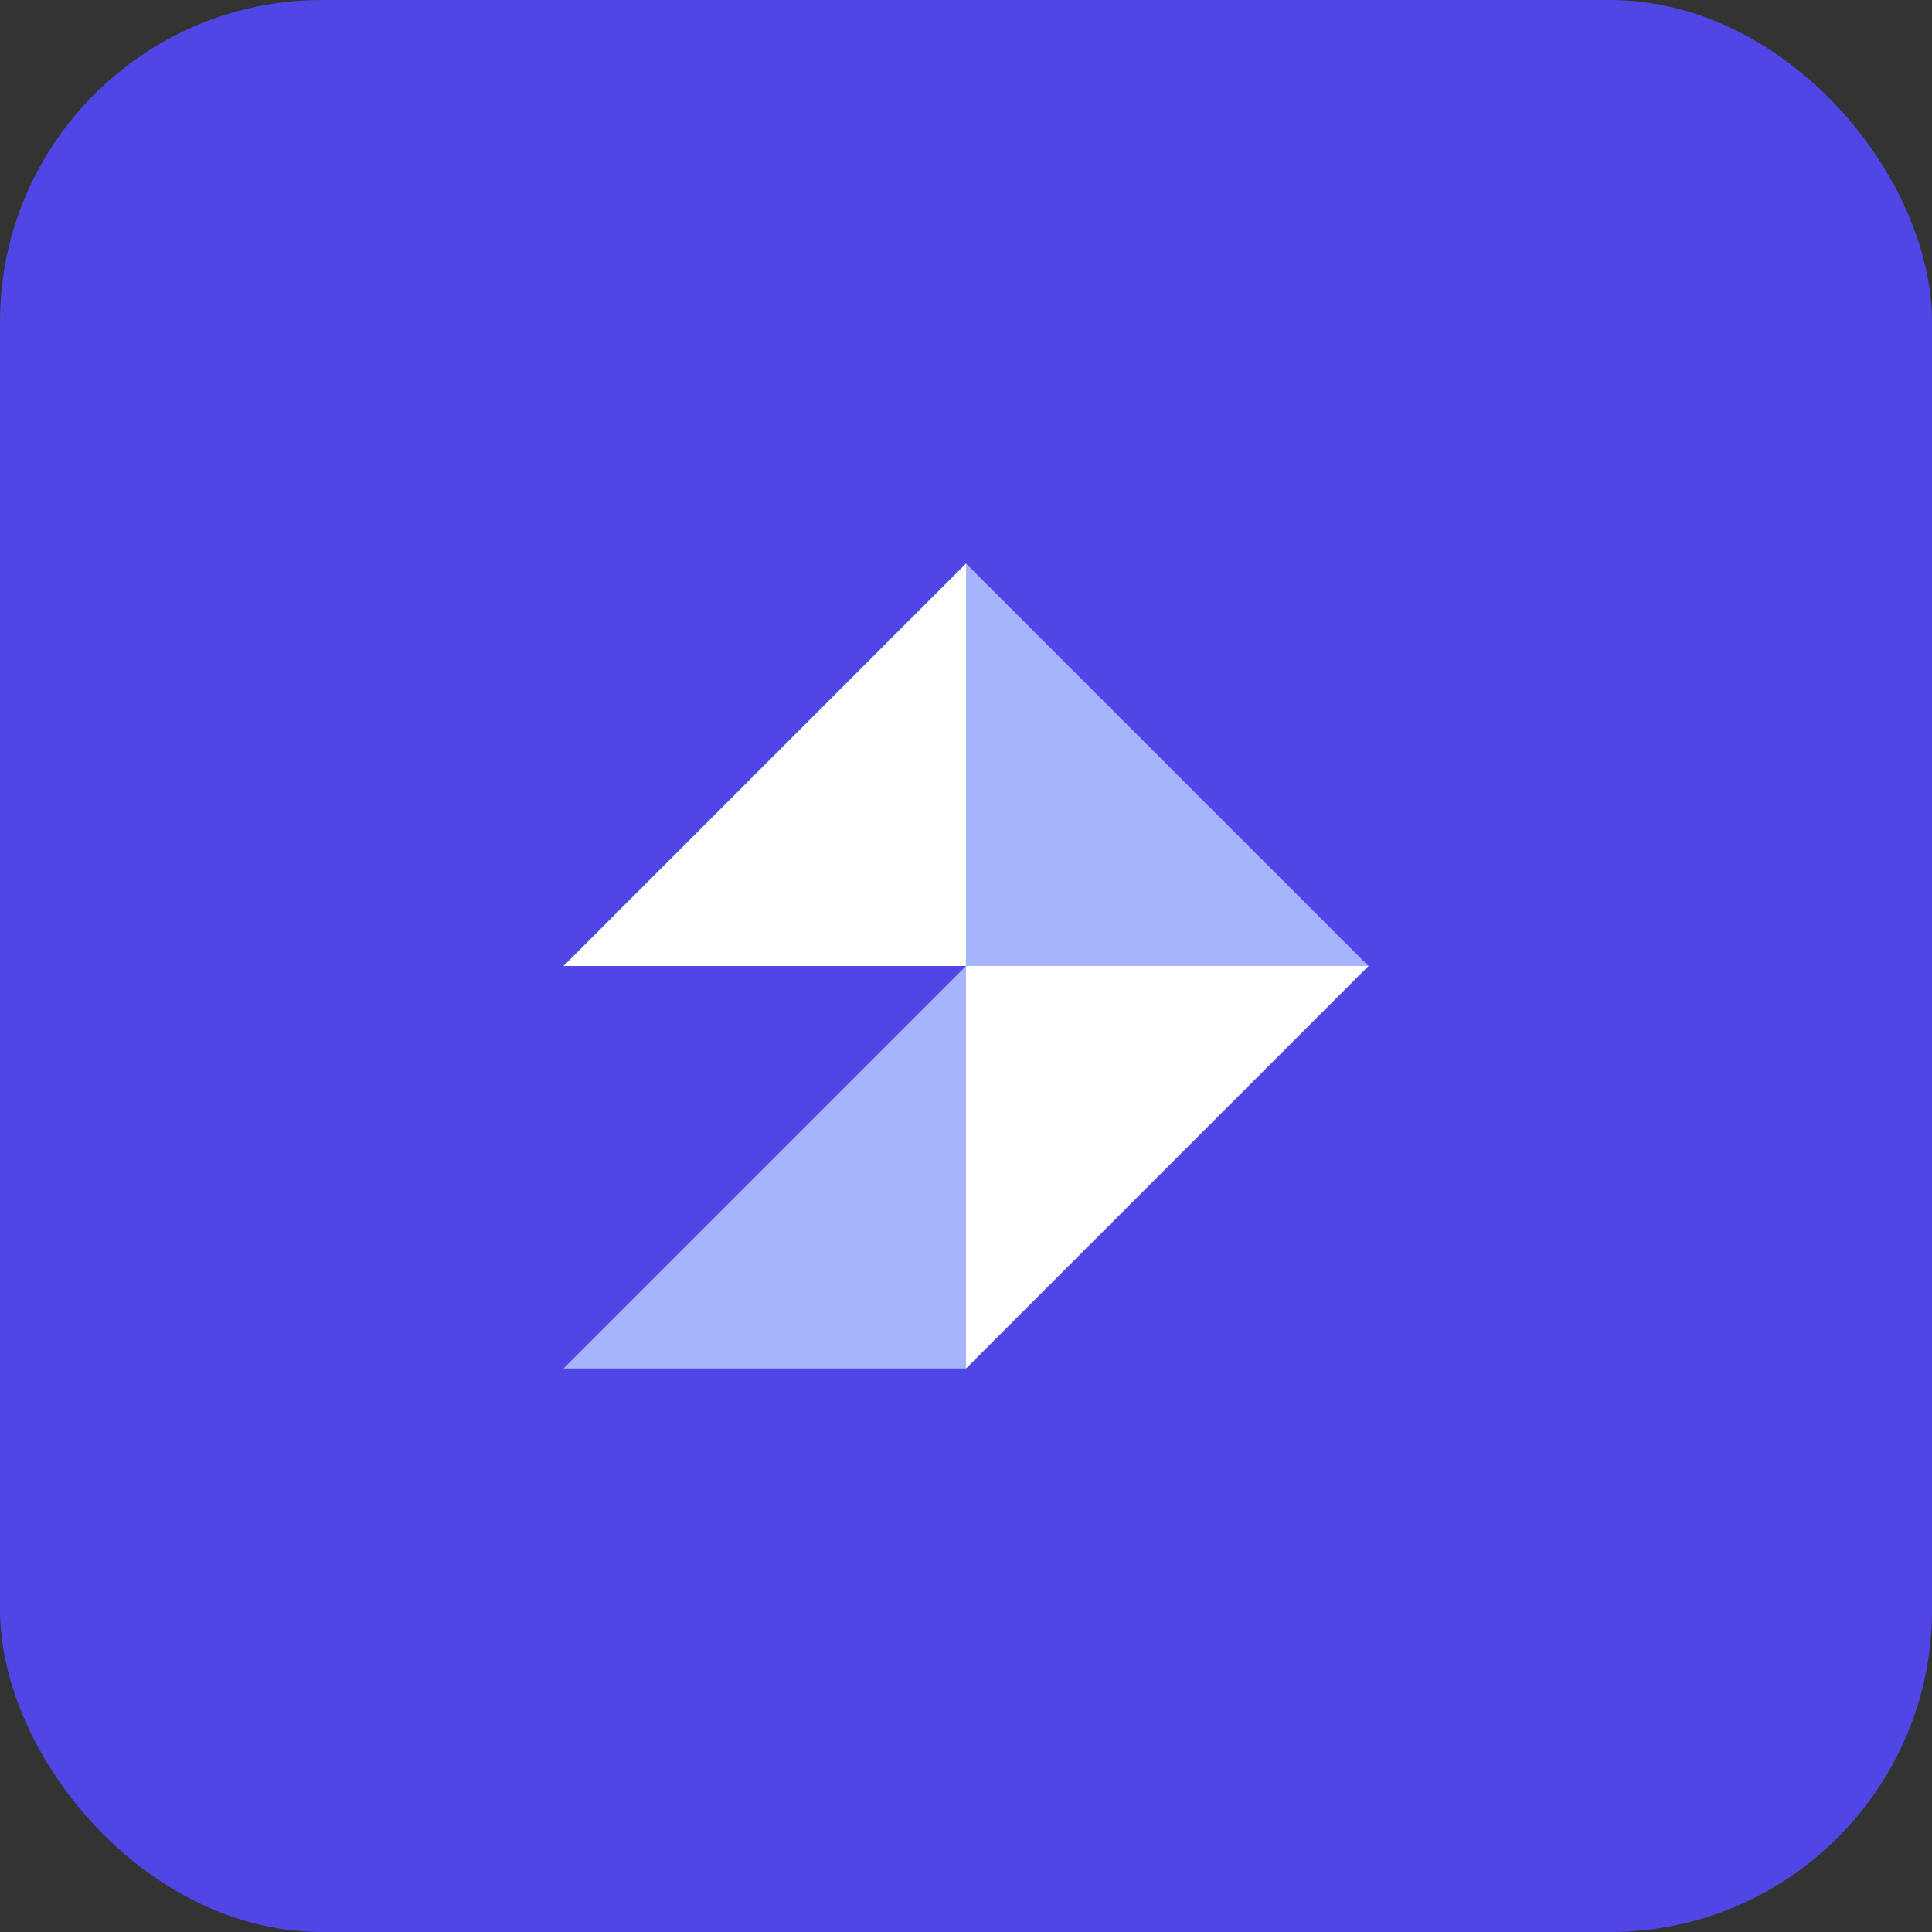 <?xml version="1.0" encoding="UTF-8"?>
<svg width="48" height="48" viewBox="0 0 48 48" fill="none" xmlns="http://www.w3.org/2000/svg">
  <rect x="0" y="0" width="48" height="48" fill="#333333" stroke="none"/>
  <rect width="48" height="48" rx="8" fill="#4F46E5"/>
  <path d="M24 14L14 24H24V14Z" fill="white"/>
  <path d="M24 34V24H34L24 34Z" fill="white"/>
  <path d="M24 24L14 34L24 34V24Z" fill="#A5B4FC"/>
  <path d="M24 24H34L24 14V24Z" fill="#A5B4FC"/>
</svg>
